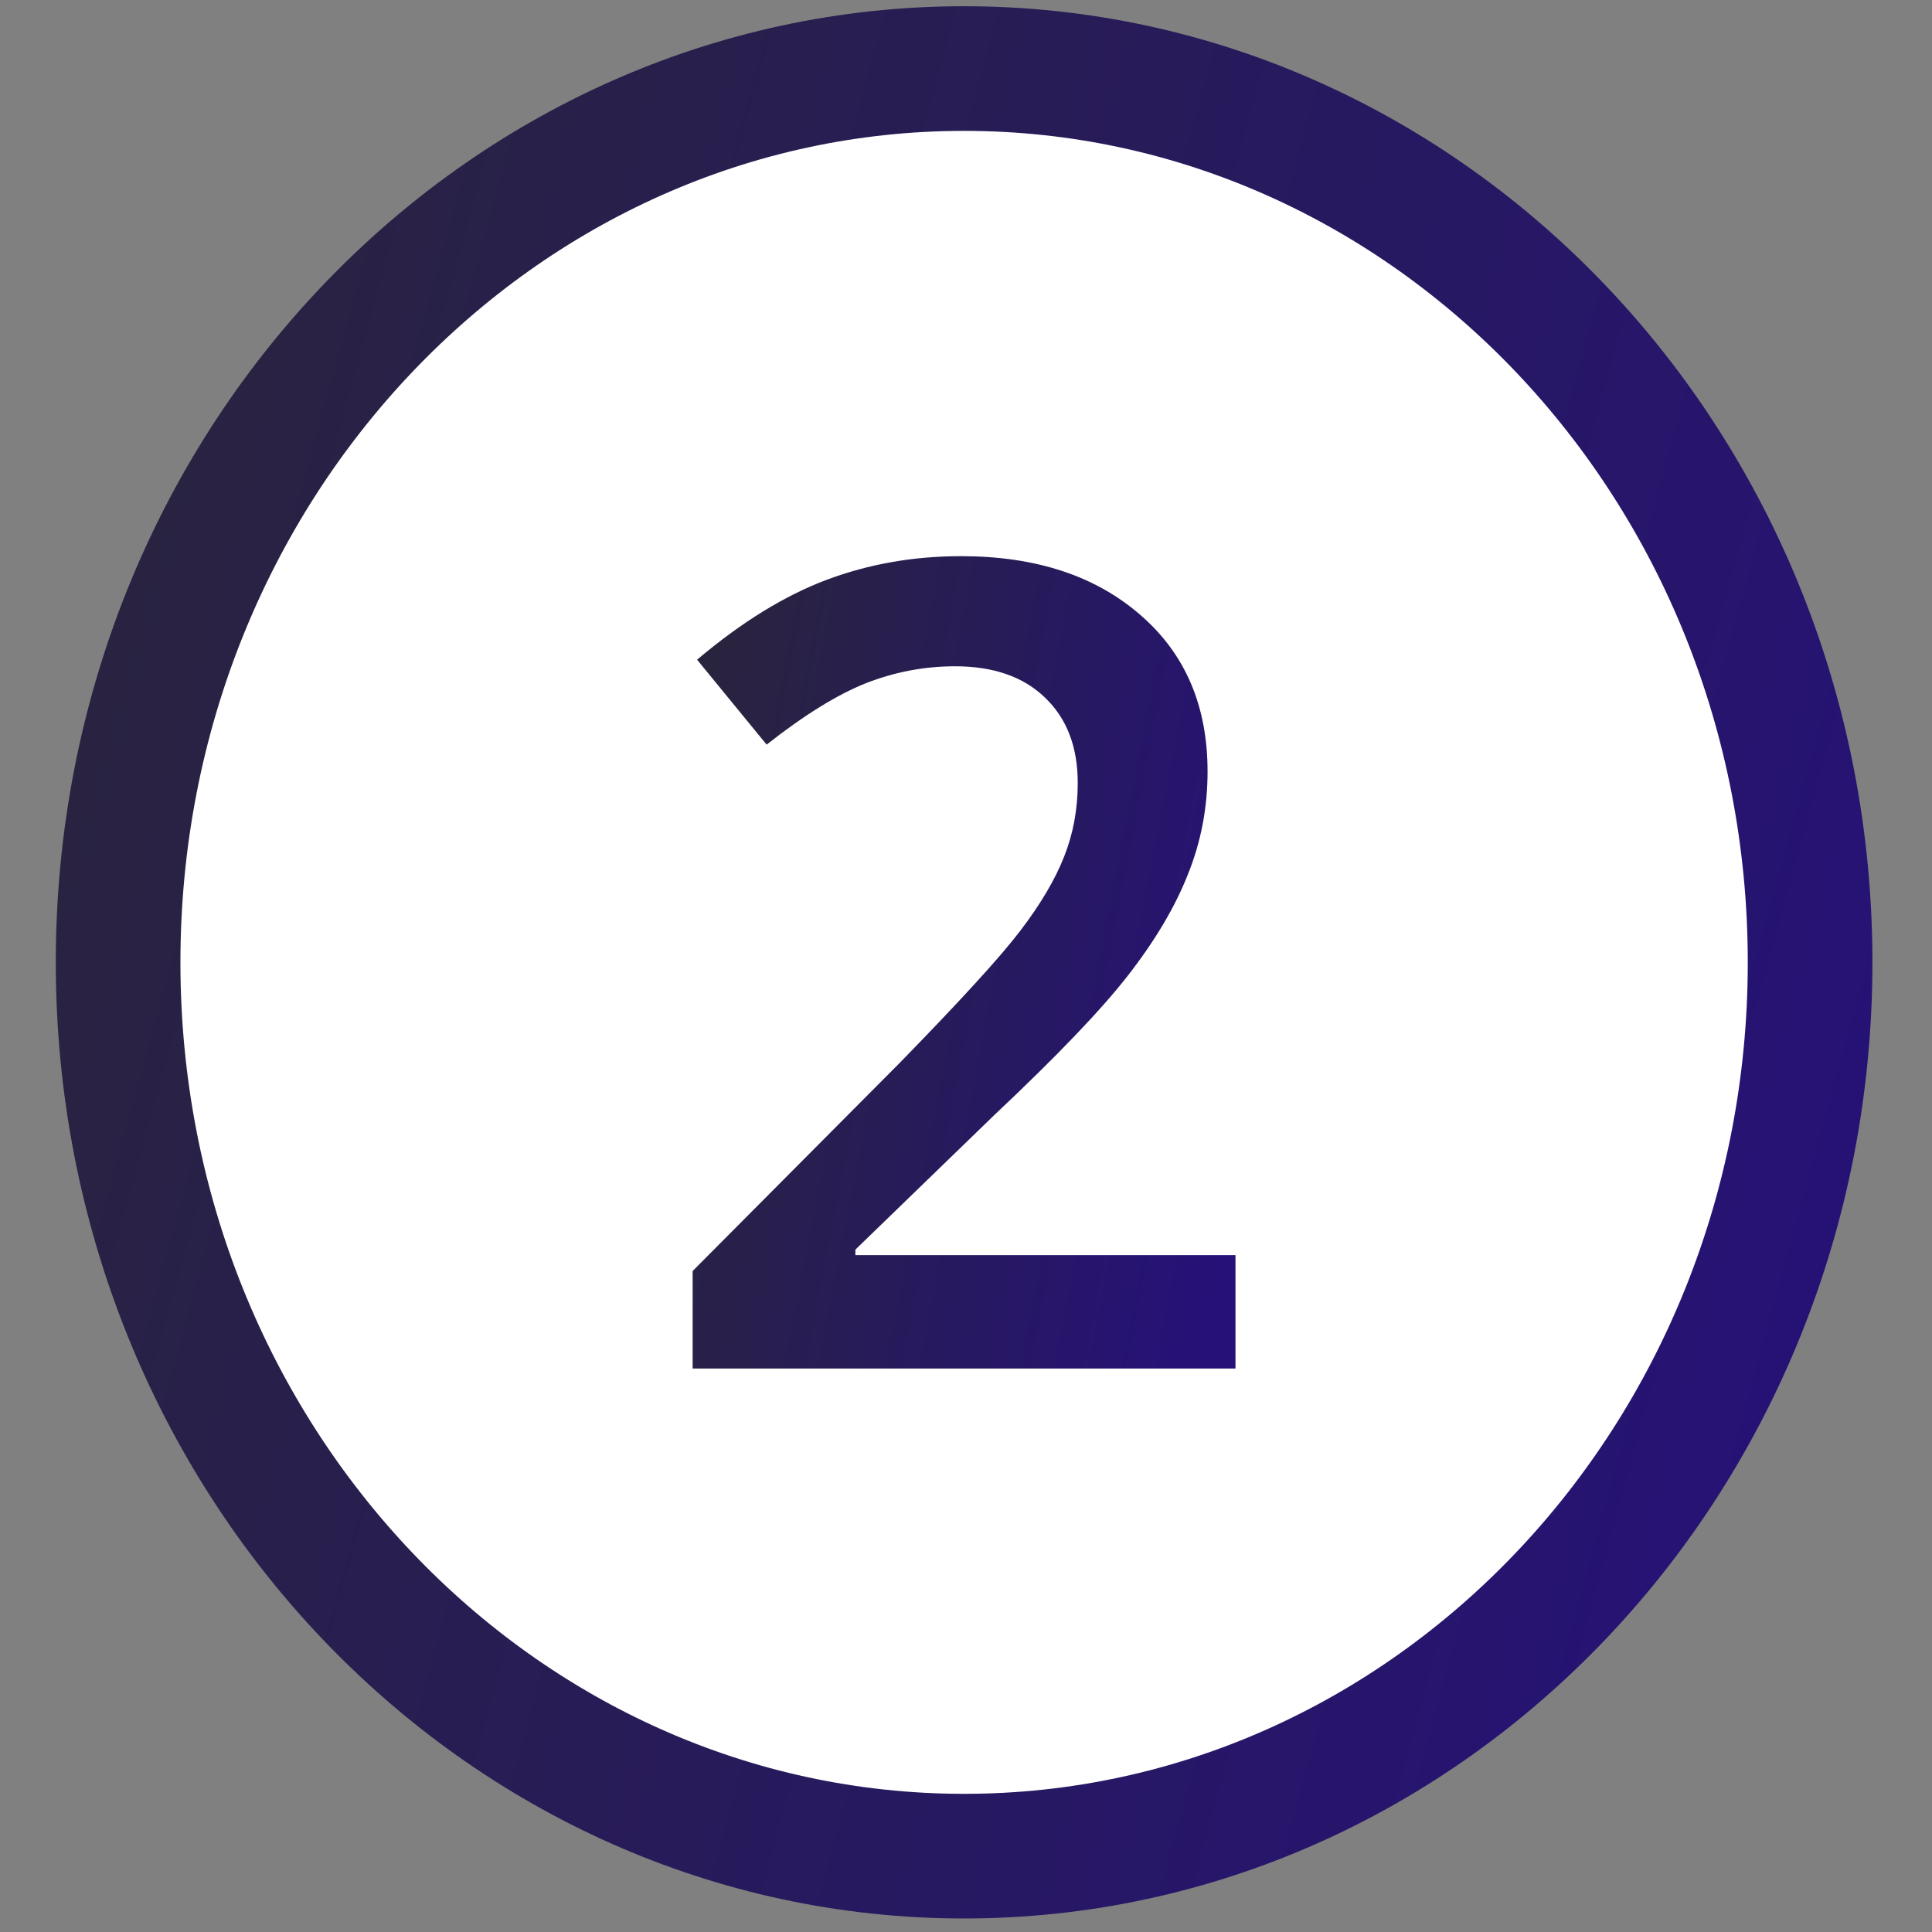 <svg xmlns="http://www.w3.org/2000/svg" width="31" height="31" viewBox="0 0 31 31" fill="none"><rect x="0" y="0" width="31" height="31" fill="#808080" stroke="none"/><path d="M29.044 15.441C29.044 23.411 22.919 29.783 15.469 29.783C8.02 29.783 1.895 23.411 1.895 15.441C1.895 7.472 8.02 1.1 15.469 1.1C22.919 1.1 29.044 7.472 29.044 15.441Z" fill="white" stroke="url(#paint0_linear_556_1321)" stroke-width="2"></path><path d="M19.824 21.959H11.114V20.394L14.428 17.063C15.406 16.061 16.054 15.352 16.37 14.936C16.692 14.514 16.927 14.119 17.073 13.749C17.22 13.38 17.293 12.985 17.293 12.563C17.293 11.983 17.117 11.526 16.766 11.192C16.42 10.858 15.94 10.691 15.324 10.691C14.832 10.691 14.355 10.782 13.892 10.963C13.435 11.145 12.904 11.473 12.301 11.948L11.185 10.585C11.899 9.982 12.594 9.554 13.268 9.302C13.941 9.05 14.659 8.924 15.421 8.924C16.616 8.924 17.574 9.238 18.295 9.865C19.016 10.486 19.376 11.324 19.376 12.378C19.376 12.959 19.271 13.509 19.06 14.031C18.855 14.552 18.535 15.091 18.102 15.648C17.674 16.199 16.959 16.946 15.957 17.889L13.725 20.051V20.139H19.824V21.959Z" fill="url(#paint1_linear_556_1321)"></path><defs><linearGradient id="paint0_linear_556_1321" x1="2.128" y1="1.178" x2="34.191" y2="9.993" gradientUnits="userSpaceOnUse"><stop stop-color="#29243D"></stop><stop offset="1" stop-color="#261179"></stop></linearGradient><linearGradient id="paint1_linear_556_1321" x1="11.483" y1="9.382" x2="21.416" y2="11.303" gradientUnits="userSpaceOnUse"><stop stop-color="#29243D"></stop><stop offset="1" stop-color="#261179"></stop></linearGradient></defs></svg>